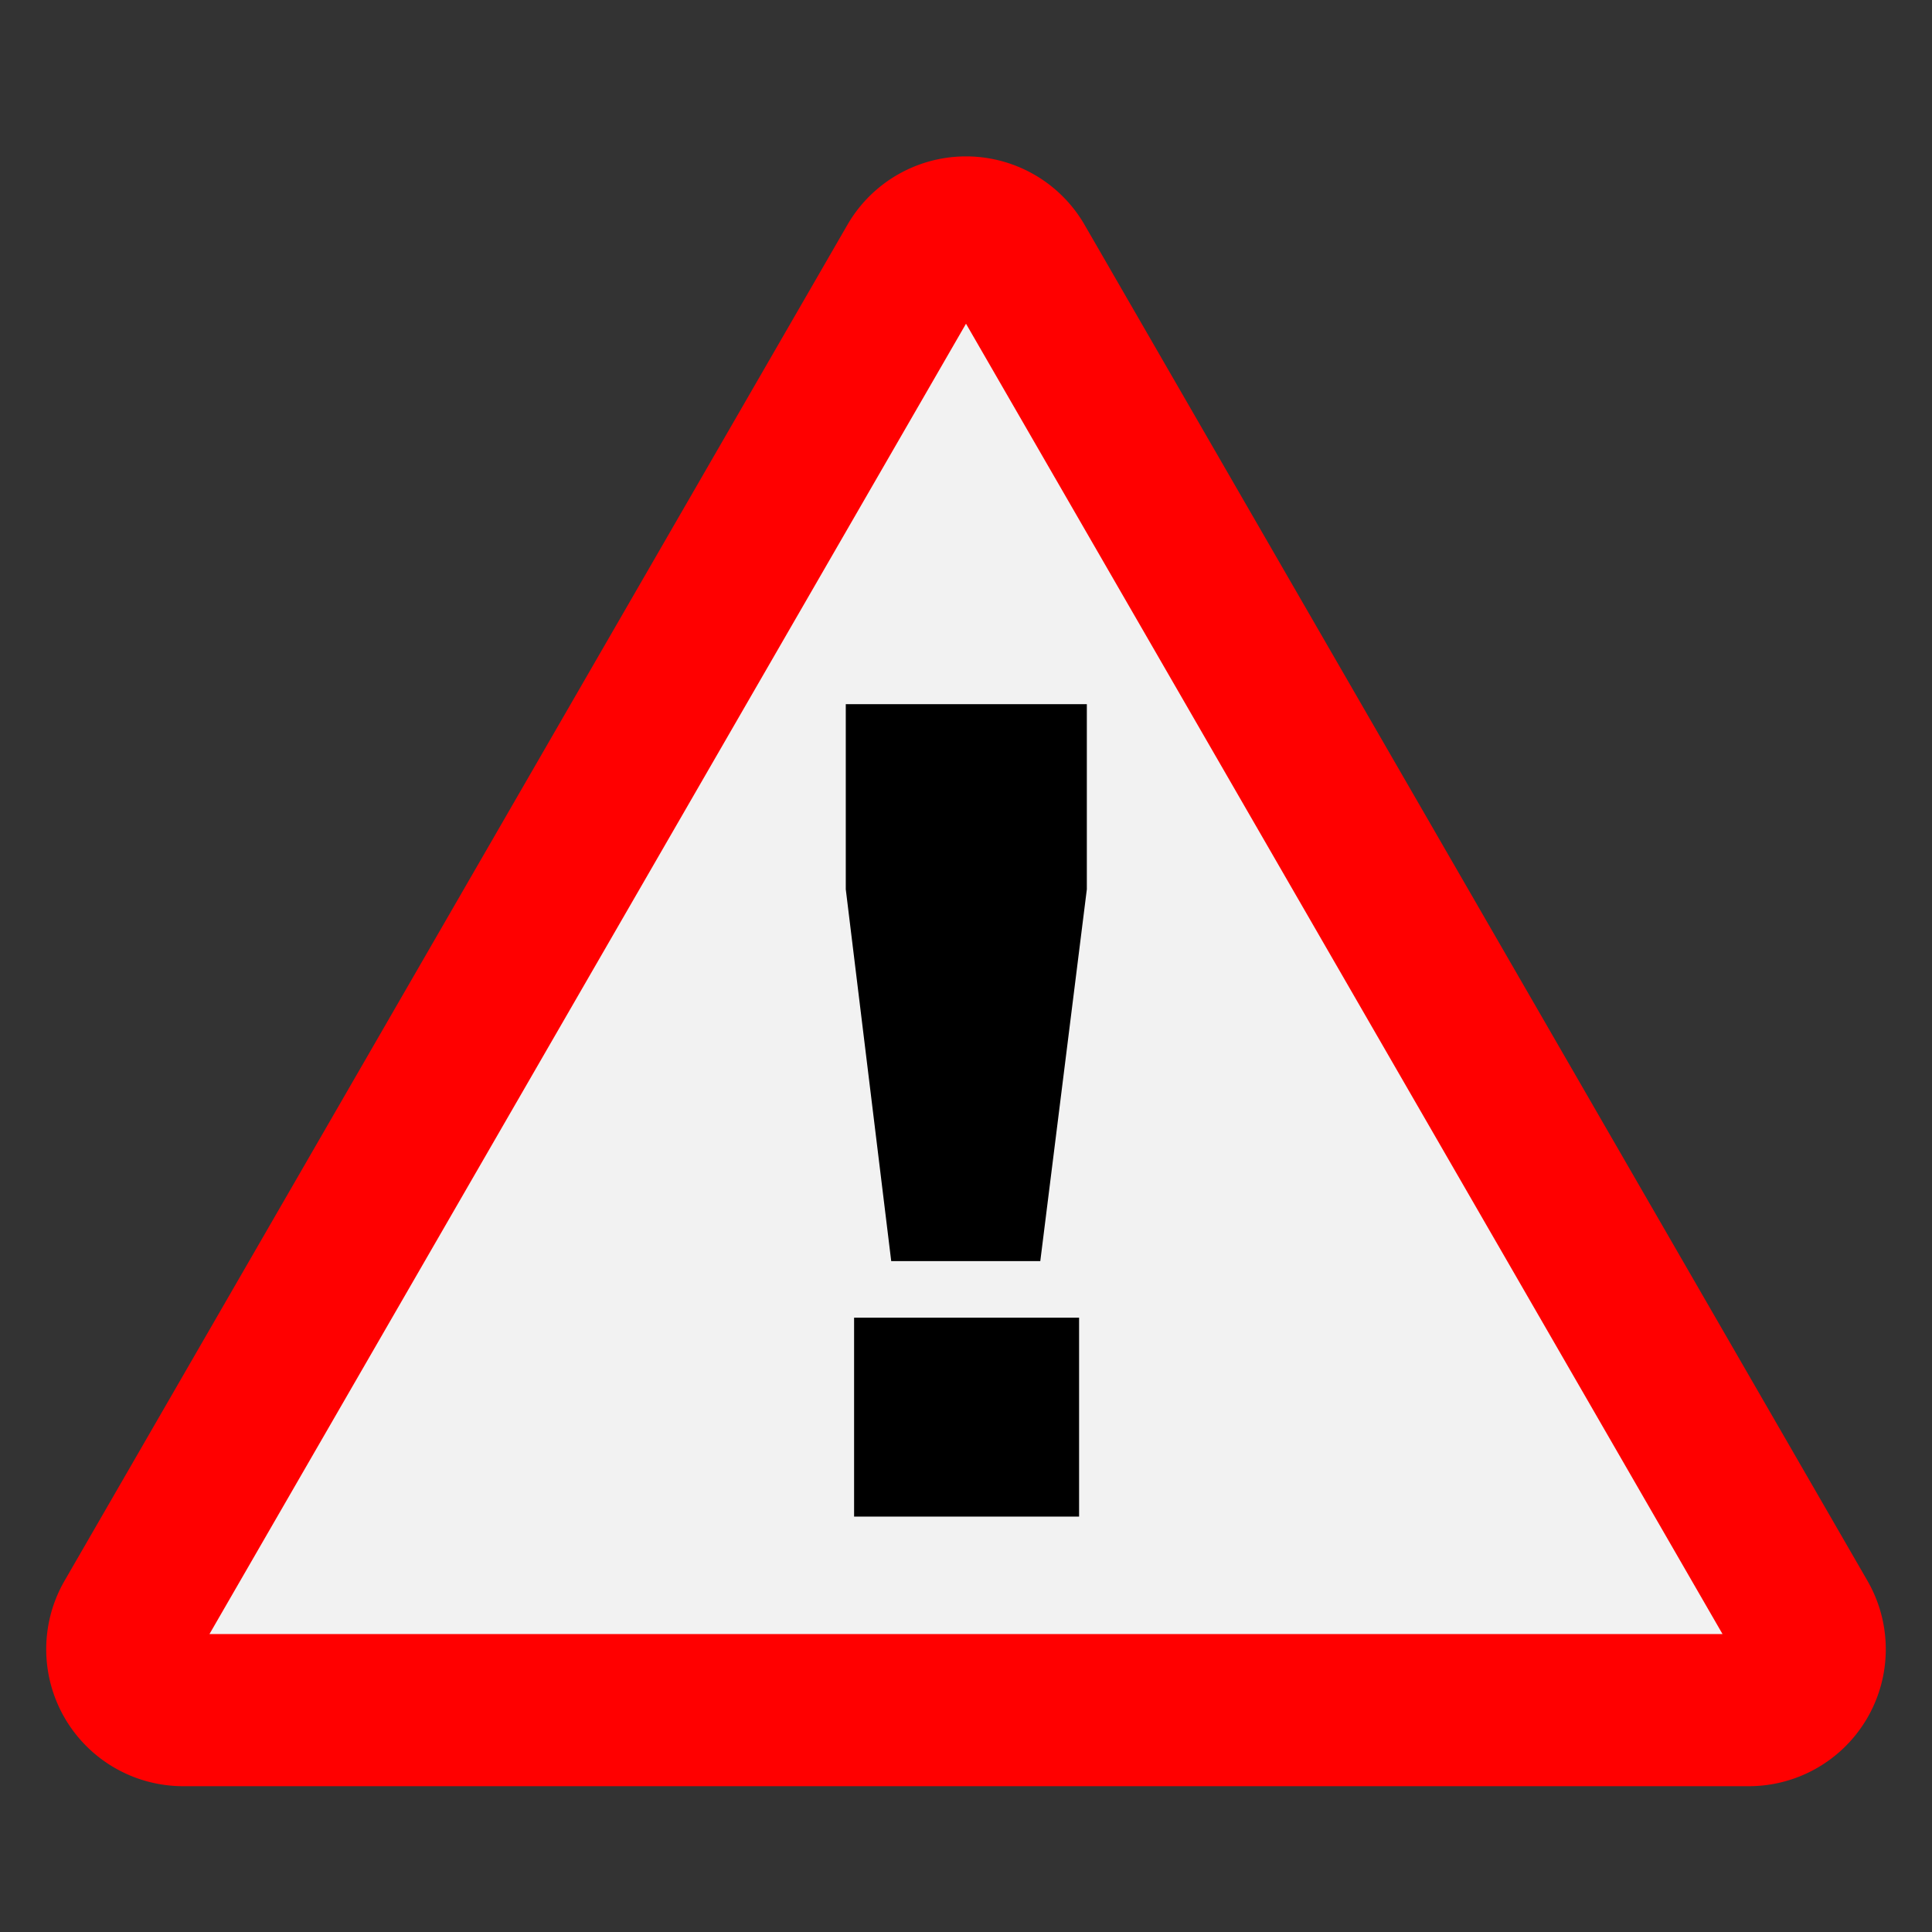 <?xml version="1.0" encoding="UTF-8"?>
<svg xmlns="http://www.w3.org/2000/svg" width="420" height="420" viewBox="0 0 420 420">
  <rect x="0" y="0" width="420" height="420" fill="#333333" stroke="none"/>
  <defs>
    <style>.cls-1{fill:red;}.cls-2{fill:#f2f2f2;}</style>
  </defs>
  <g id="Layer_1" data-name="Layer 1">
    <path class="cls-1" d="M380.179,388.304H39.821a29.774,29.774,0,0,1-25.785-44.661L184.215,48.885a29.773,29.773,0,0,1,51.569,0L405.964,343.643a29.774,29.774,0,0,1-25.785,44.661Z"></path>
    <polygon class="cls-2" points="45.537 355.23 374.462 355.23 210 70.372 45.537 355.23"></polygon>
    <path d="M183.865,153.084h52.405v40.237l-10.12,80.836H193.744l-9.879-80.836Zm1.807,133.362H234.584v43.25H185.672Z"></path>
  </g>
</svg>

